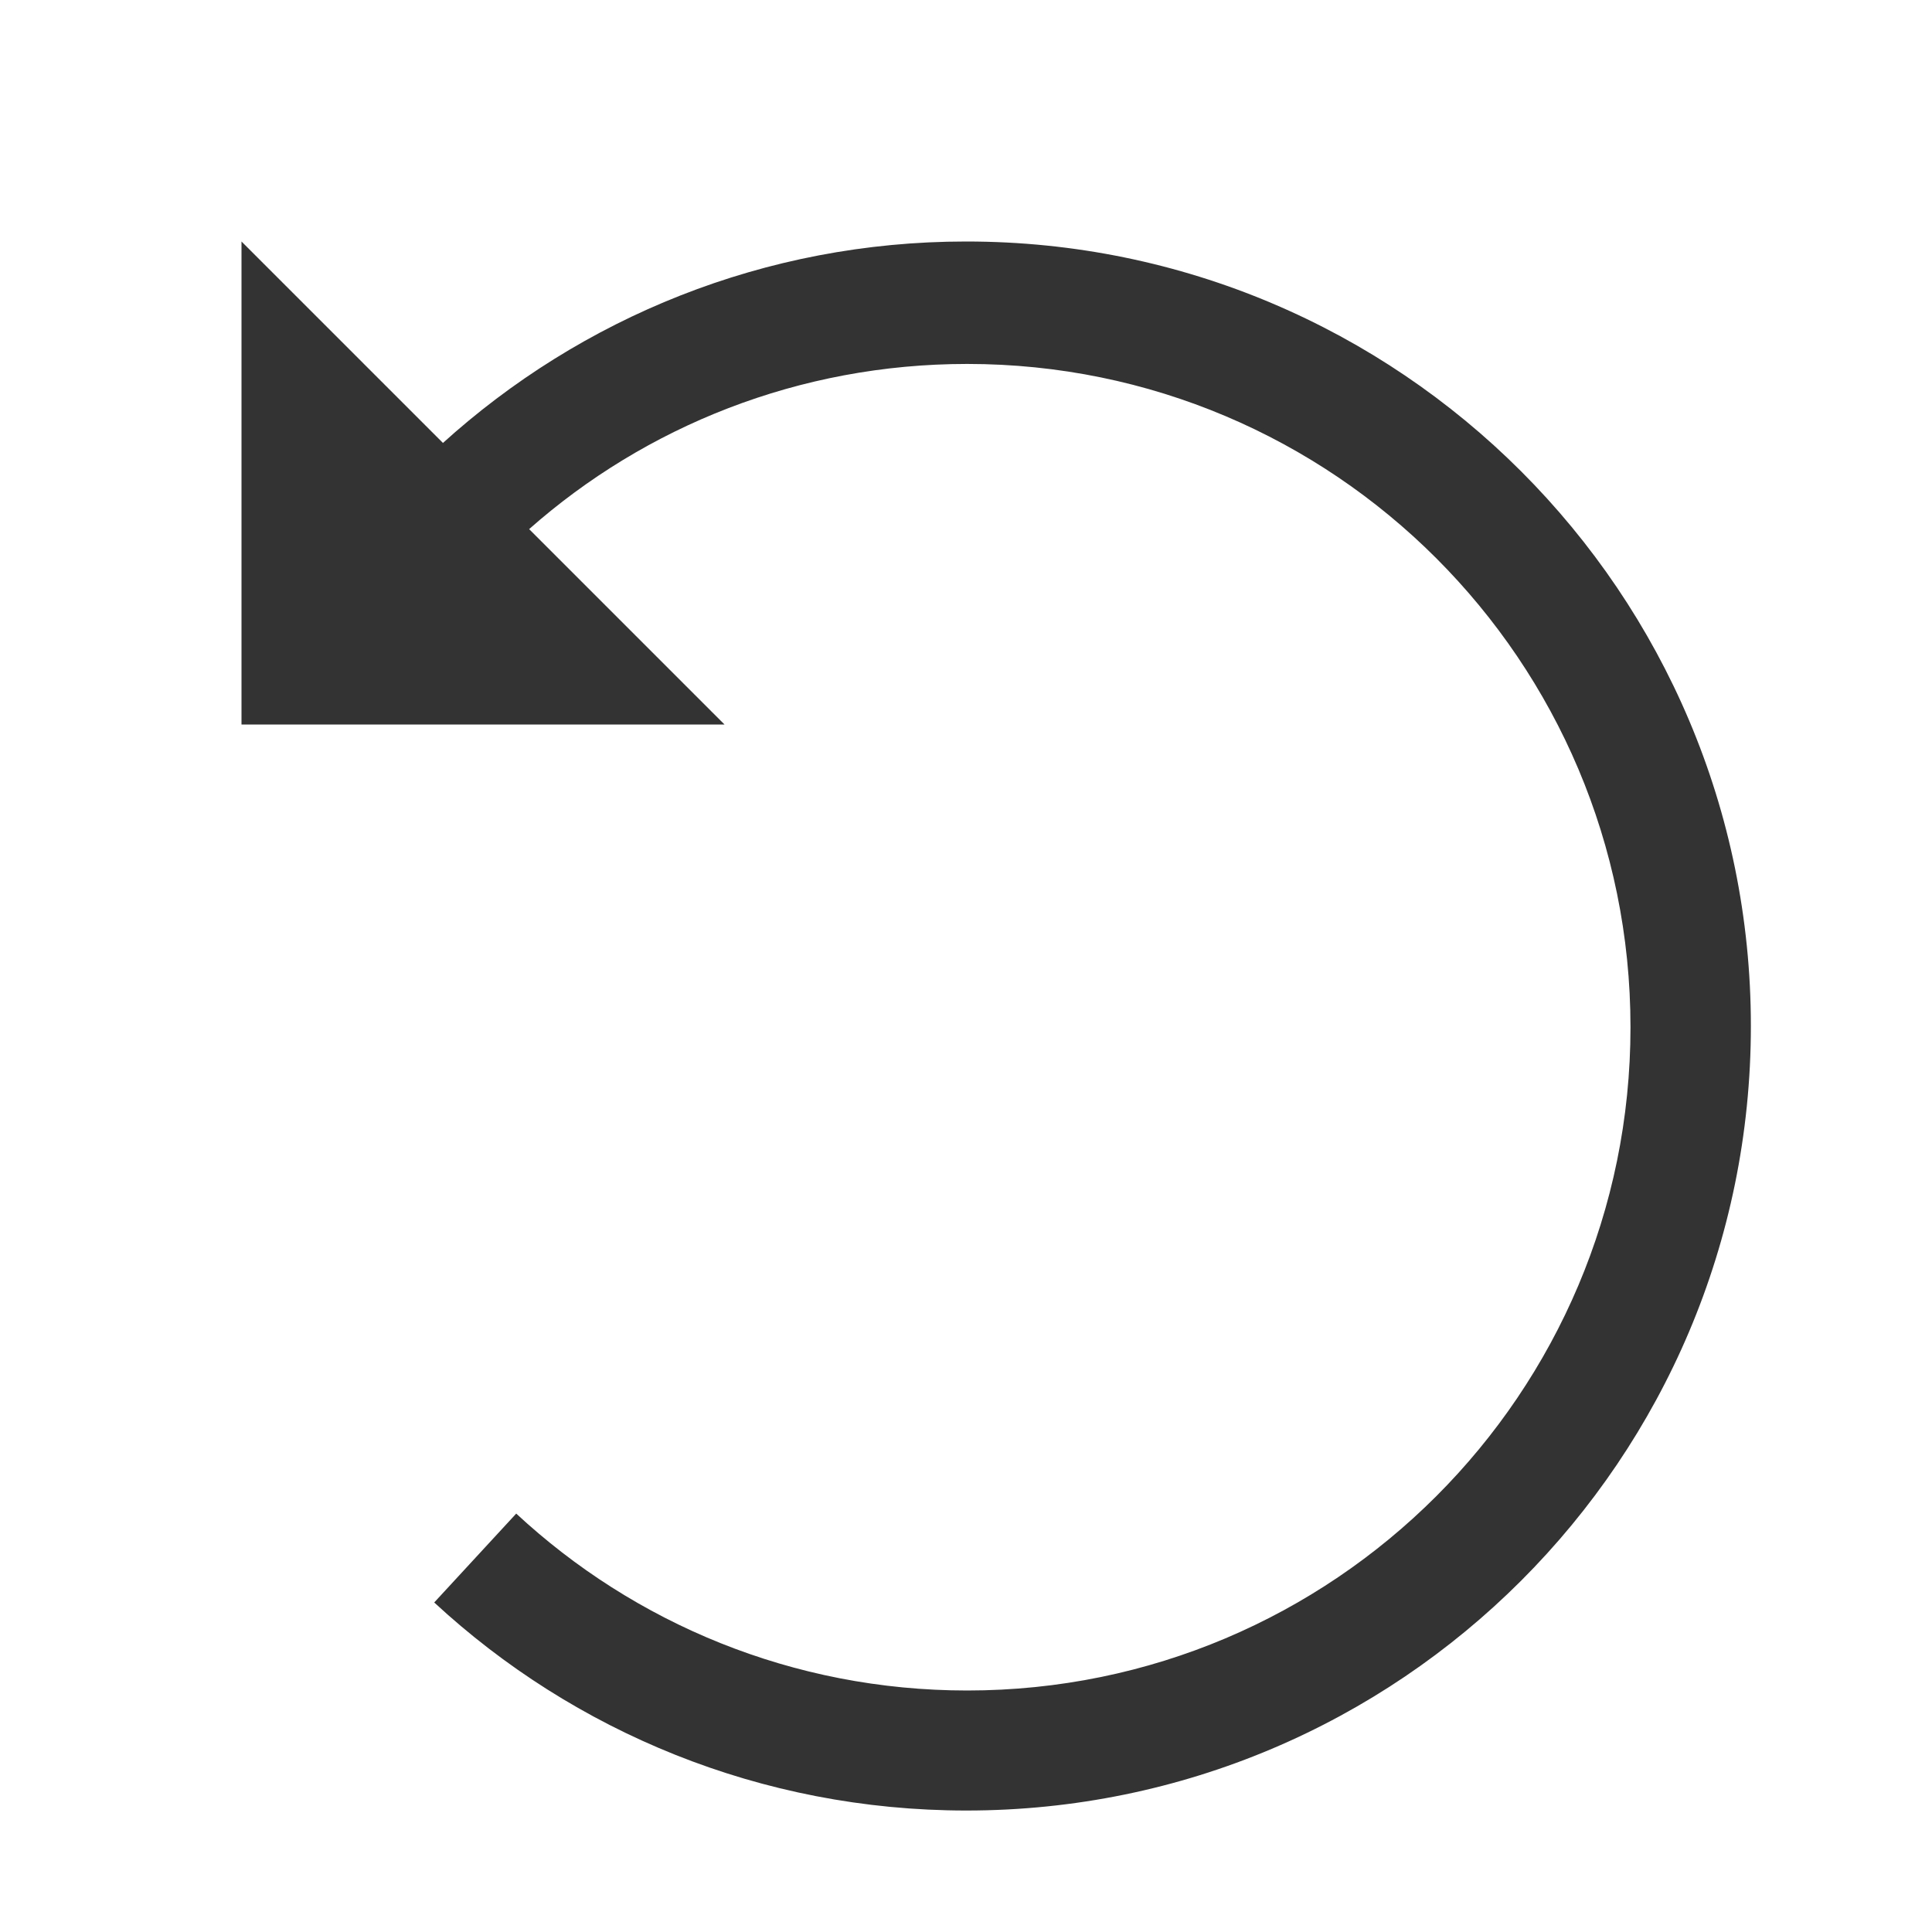 <!-- Generated by IcoMoon.io -->
<svg version="1.1" xmlns="http://www.w3.org/2000/svg" width="16" height="16" viewBox="0 0 16 16">
<title>arrows-reset</title>
<path fill="#333" d="M8 2c-1.669 0-3.191 0.634-4.337 1.673l0.005-0.005-1.668-1.668v4h4l-1.618-1.618c0.962-0.85 2.234-1.368 3.628-1.368 3.034 0 5.493 2.459 5.493 5.493s-2.459 5.493-5.493 5.493c-1.444 0-2.758-0.557-3.738-1.468l0.003 0.003-0.679 0.736c1.154 1.068 2.704 1.723 4.407 1.723 3.588 0 6.497-2.909 6.497-6.497s-2.909-6.497-6.497-6.497c-0.001 0-0.002 0-0.003 0h0z"></path>
</svg>
